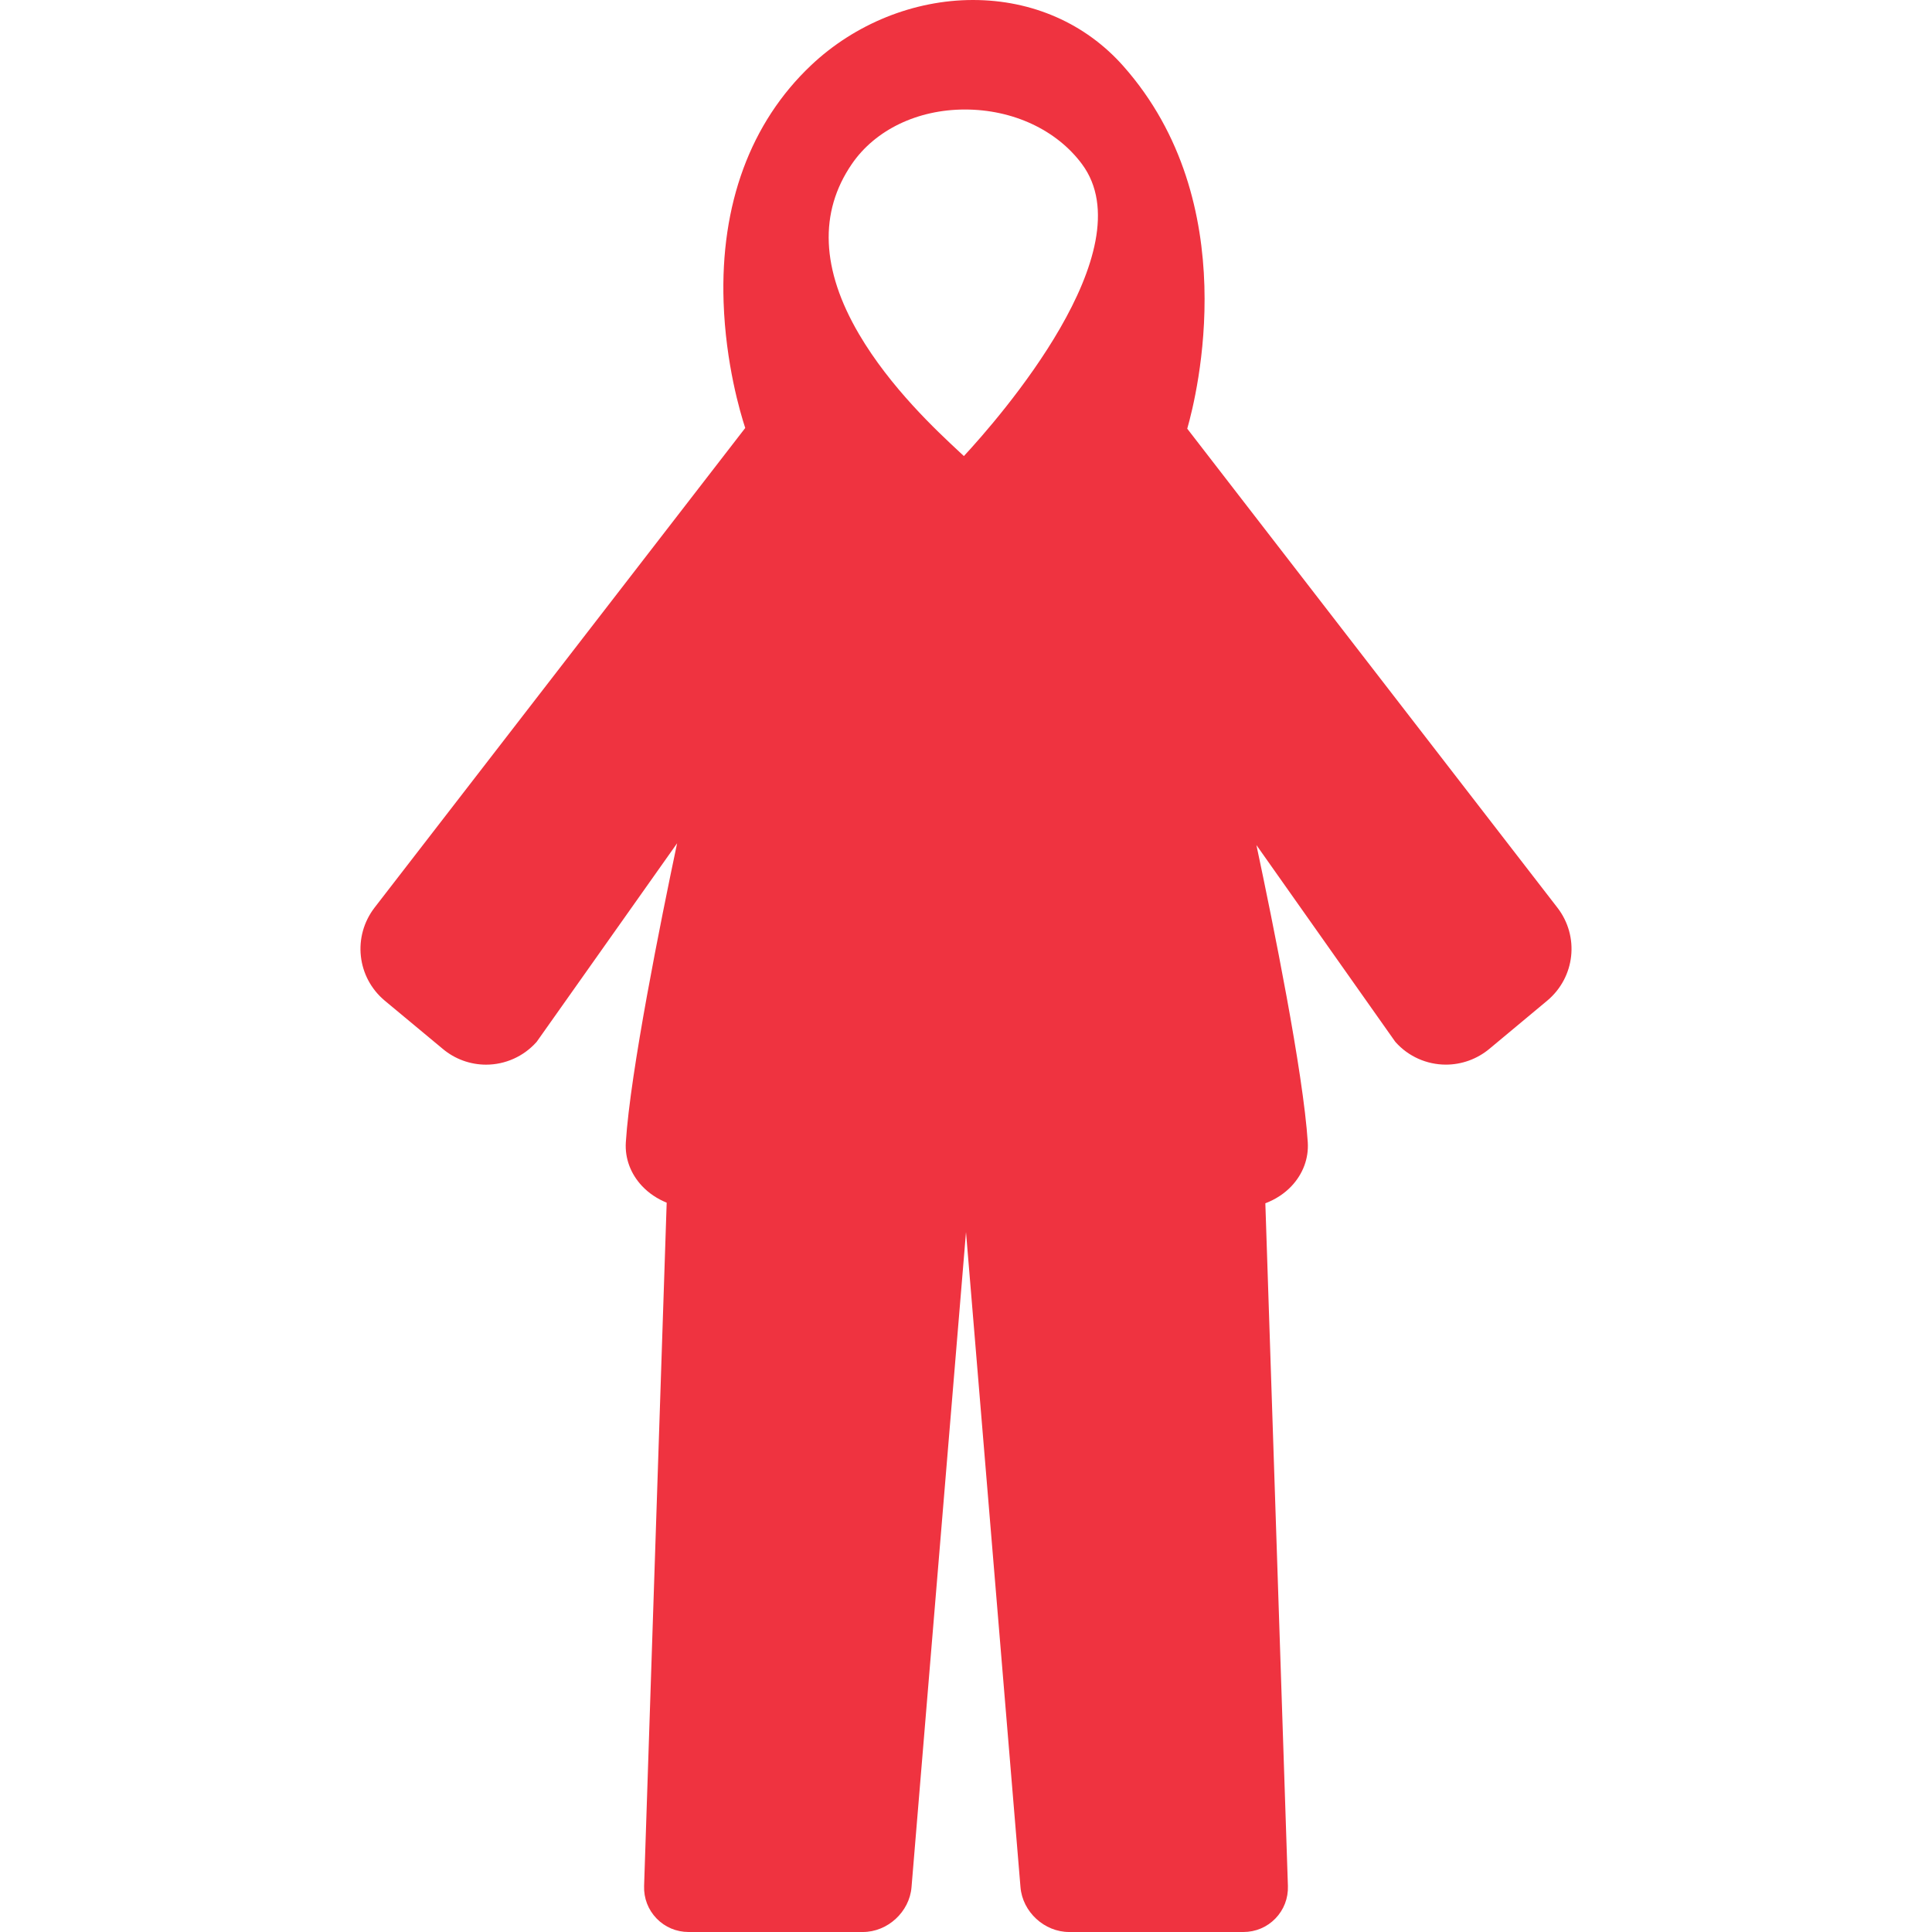 <!-- icon666.com - MILLIONS OF FREE VECTOR ICONS --><svg version="1.1" id="Capa_1" xmlns="http://www.w3.org/2000/svg" xmlns:xlink="http://www.w3.org/1999/xlink" x="0px" y="0px" viewBox="0 0 485.912 485.912" style="enable-background:new 0 0 485.912 485.912;" xml:space="preserve"><path d="M391.665,228.242L298.6,107.816c2.452-8.555,14.413-56.781-16.081-91.202C273.028,5.9,259.603,0,244.718,0 c-14.863,0-29.721,5.998-40.765,16.457c-15.206,14.4-22.8,34.986-21.963,59.532c0.526,15.443,4.164,27.758,5.441,31.65 L94.229,228.243c-5.611,7.269-4.49,17.565,2.556,23.444l14.582,12.122c3.042,2.556,6.906,3.962,10.878,3.962 c4.82,0,9.428-2.058,12.643-5.646l0.096-0.106l35.311-49.929c-4.111,19.507-11.787,57.611-12.895,75.213 c-0.253,4.019,1.195,7.922,4.076,10.99c1.706,1.816,3.85,3.236,6.198,4.188l-5.68,171.854c-0.102,3.076,1.012,5.979,3.135,8.174 c2.124,2.195,4.988,3.404,8.066,3.404h43.82c6.231,0,11.721-5.052,12.237-11.262l13.704-164.771l13.704,164.771 c0.516,6.21,6.006,11.262,12.237,11.262h43.82c3.078,0,5.942-1.209,8.066-3.404c2.124-2.194,3.237-5.098,3.135-8.174l-5.675-171.699 c2.501-0.947,4.794-2.417,6.596-4.338c2.883-3.071,4.33-6.977,4.075-10.995c-1.112-17.497-8.784-55.307-12.917-74.765l34.839,49.361 l0.179,0.226c3.205,3.583,7.81,5.638,12.634,5.638h0.001c3.971,0,7.846-1.4,10.913-3.945l14.561-12.134 C396.182,245.785,397.296,235.486,391.665,228.242z M214.249,41.242c5.882-8.578,16.514-13.699,28.439-13.699 c12.077,0,23.093,5.147,29.467,13.771c16.031,21.688-20.892,63.844-29.731,73.39c-0.352-0.331-0.75-0.702-1.191-1.111 c-5.618-5.23-17.307-16.114-25.207-29.593C206.517,67.775,205.919,53.39,214.249,41.242z" fill="#000000" style="fill: rgb(239, 51, 64);"></path></svg>